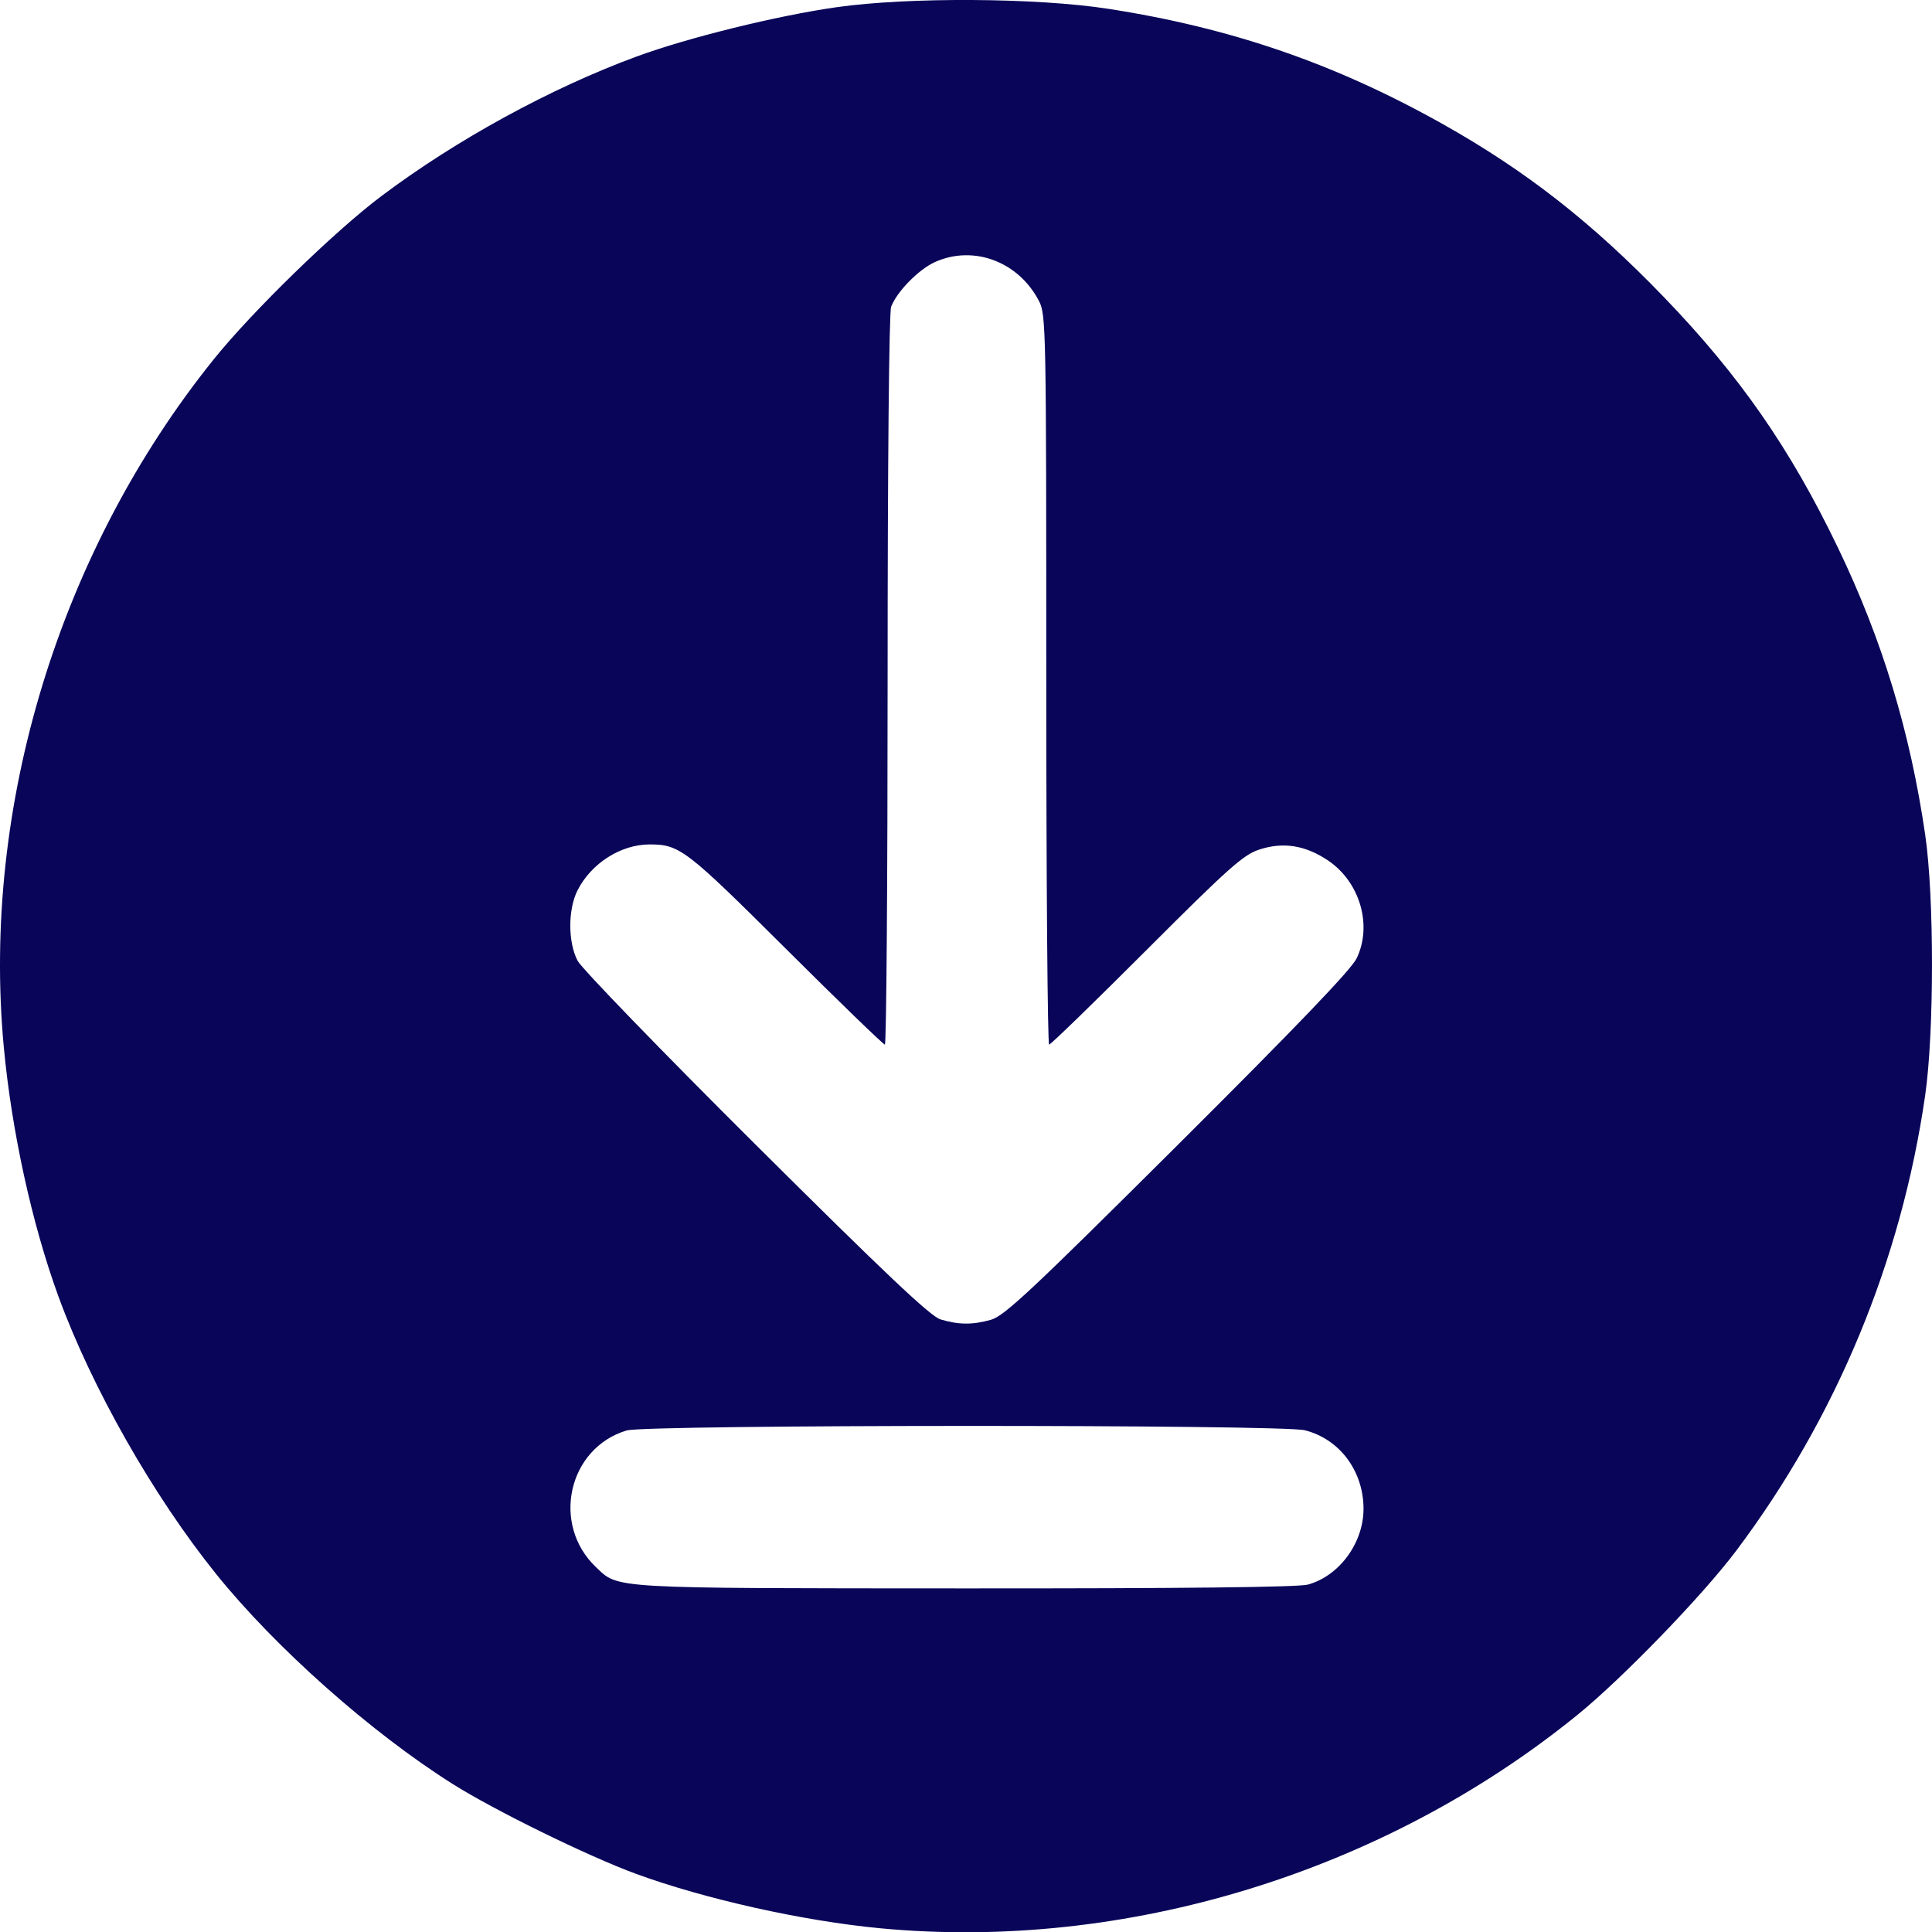<?xml version="1.0" encoding="UTF-8" standalone="no"?>
<!-- Created with Inkscape (http://www.inkscape.org/) -->

<svg
   width="135.317mm"
   height="135.335mm"
   viewBox="0 0 135.317 135.335"
   version="1.1"
   id="svg1"
   xml:space="preserve"
   xmlns:inkscape="http://www.inkscape.org/namespaces/inkscape"
   xmlns:sodipodi="http://sodipodi.sourceforge.net/DTD/sodipodi-0.dtd"
   xmlns="http://www.w3.org/2000/svg"
   xmlns:svg="http://www.w3.org/2000/svg"><sodipodi:namedview
     id="namedview1"
     pagecolor="#ffffff"
     bordercolor="#000000"
     borderopacity="0.25"
     inkscape:showpageshadow="2"
     inkscape:pageopacity="0.0"
     inkscape:pagecheckerboard="0"
     inkscape:deskcolor="#d1d1d1"
     inkscape:document-units="mm" /><defs
     id="defs1" /><g
     inkscape:label="Layer 1"
     inkscape:groupmode="layer"
     id="layer1"
     transform="translate(-52.115,-62.149)"><path
       style="fill:#090559;fill-opacity:1"
       d="m 113.755,197.204 c -5.407,-0.513 -12.275,-2.045 -17.104,-3.816 -3.357,-1.231 -9.9,-4.439 -12.845,-6.298 -5.725,-3.613 -12.41,-9.55 -16.559,-14.705 -4.396,-5.461 -8.706,-13.05 -11.042,-19.441 -1.851,-5.063 -3.282,-11.606 -3.828,-17.5 -1.56,-16.836 3.908,-34.715 14.729,-48.154 2.694,-3.346 8.463,-8.96 11.729,-11.413 5.251,-3.945 11.839,-7.548 17.854,-9.764 3.588,-1.322 9.851,-2.868 14.023,-3.46 5.056,-0.718 14.035,-0.663 19.05,0.117 8.607,1.337 15.901,3.853 23.416,8.076 5.811,3.265 10.459,6.903 15.478,12.114 5.31,5.513 8.85,10.609 12.186,17.544 3.106,6.455 5.062,12.895 6.115,20.124 0.635,4.365 0.632,13.837 -0.006,18.256 -1.673,11.581 -6.231,22.564 -13.231,31.877 -2.364,3.146 -7.959,8.93 -11.124,11.5 -13.59,11.038 -31.677,16.571 -48.841,14.943 z M 143.726,173.132 c 2.207,-0.613 3.9,-2.933 3.89,-5.331 -0.011,-2.638 -1.684,-4.866 -4.112,-5.477 -1.646,-0.414 -46.11,-0.401 -47.496,0.014 -4.103,1.229 -5.304,6.579 -2.15,9.575 1.6,1.52 0.842,1.476 25.851,1.487 15.282,0.007 23.355,-0.083 24.018,-0.267 z m -22.197,-18.549 c 0.929,-0.263 2.852,-2.064 13.069,-12.237 8.322,-8.286 12.149,-12.276 12.533,-13.069 1.118,-2.307 0.24,-5.34 -1.983,-6.848 -1.595,-1.081 -3.165,-1.331 -4.853,-0.77 -1.107,0.368 -2.158,1.306 -7.888,7.039 -3.636,3.638 -6.701,6.615 -6.811,6.615 -0.11,0 -0.2,-11.494 -0.2,-25.543 0,-24.615 -0.018,-25.578 -0.505,-26.524 -1.428,-2.777 -4.599,-3.965 -7.303,-2.737 -1.139,0.517 -2.656,2.068 -3.058,3.125 -0.147,0.385 -0.247,11.016 -0.247,26.164 0,14.033 -0.086,25.515 -0.192,25.515 -0.106,0 -3.231,-3.025 -6.945,-6.723 -6.991,-6.959 -7.432,-7.297 -9.532,-7.297 -2.009,0 -4.08,1.315 -5.043,3.203 -0.682,1.337 -0.684,3.63 -0.004,4.941 0.28,0.54 5.906,6.351 12.502,12.913 9.089,9.042 12.217,11.998 12.918,12.21 1.268,0.382 2.255,0.389 3.541,0.024 z"
       id="path1" /></g></svg>
